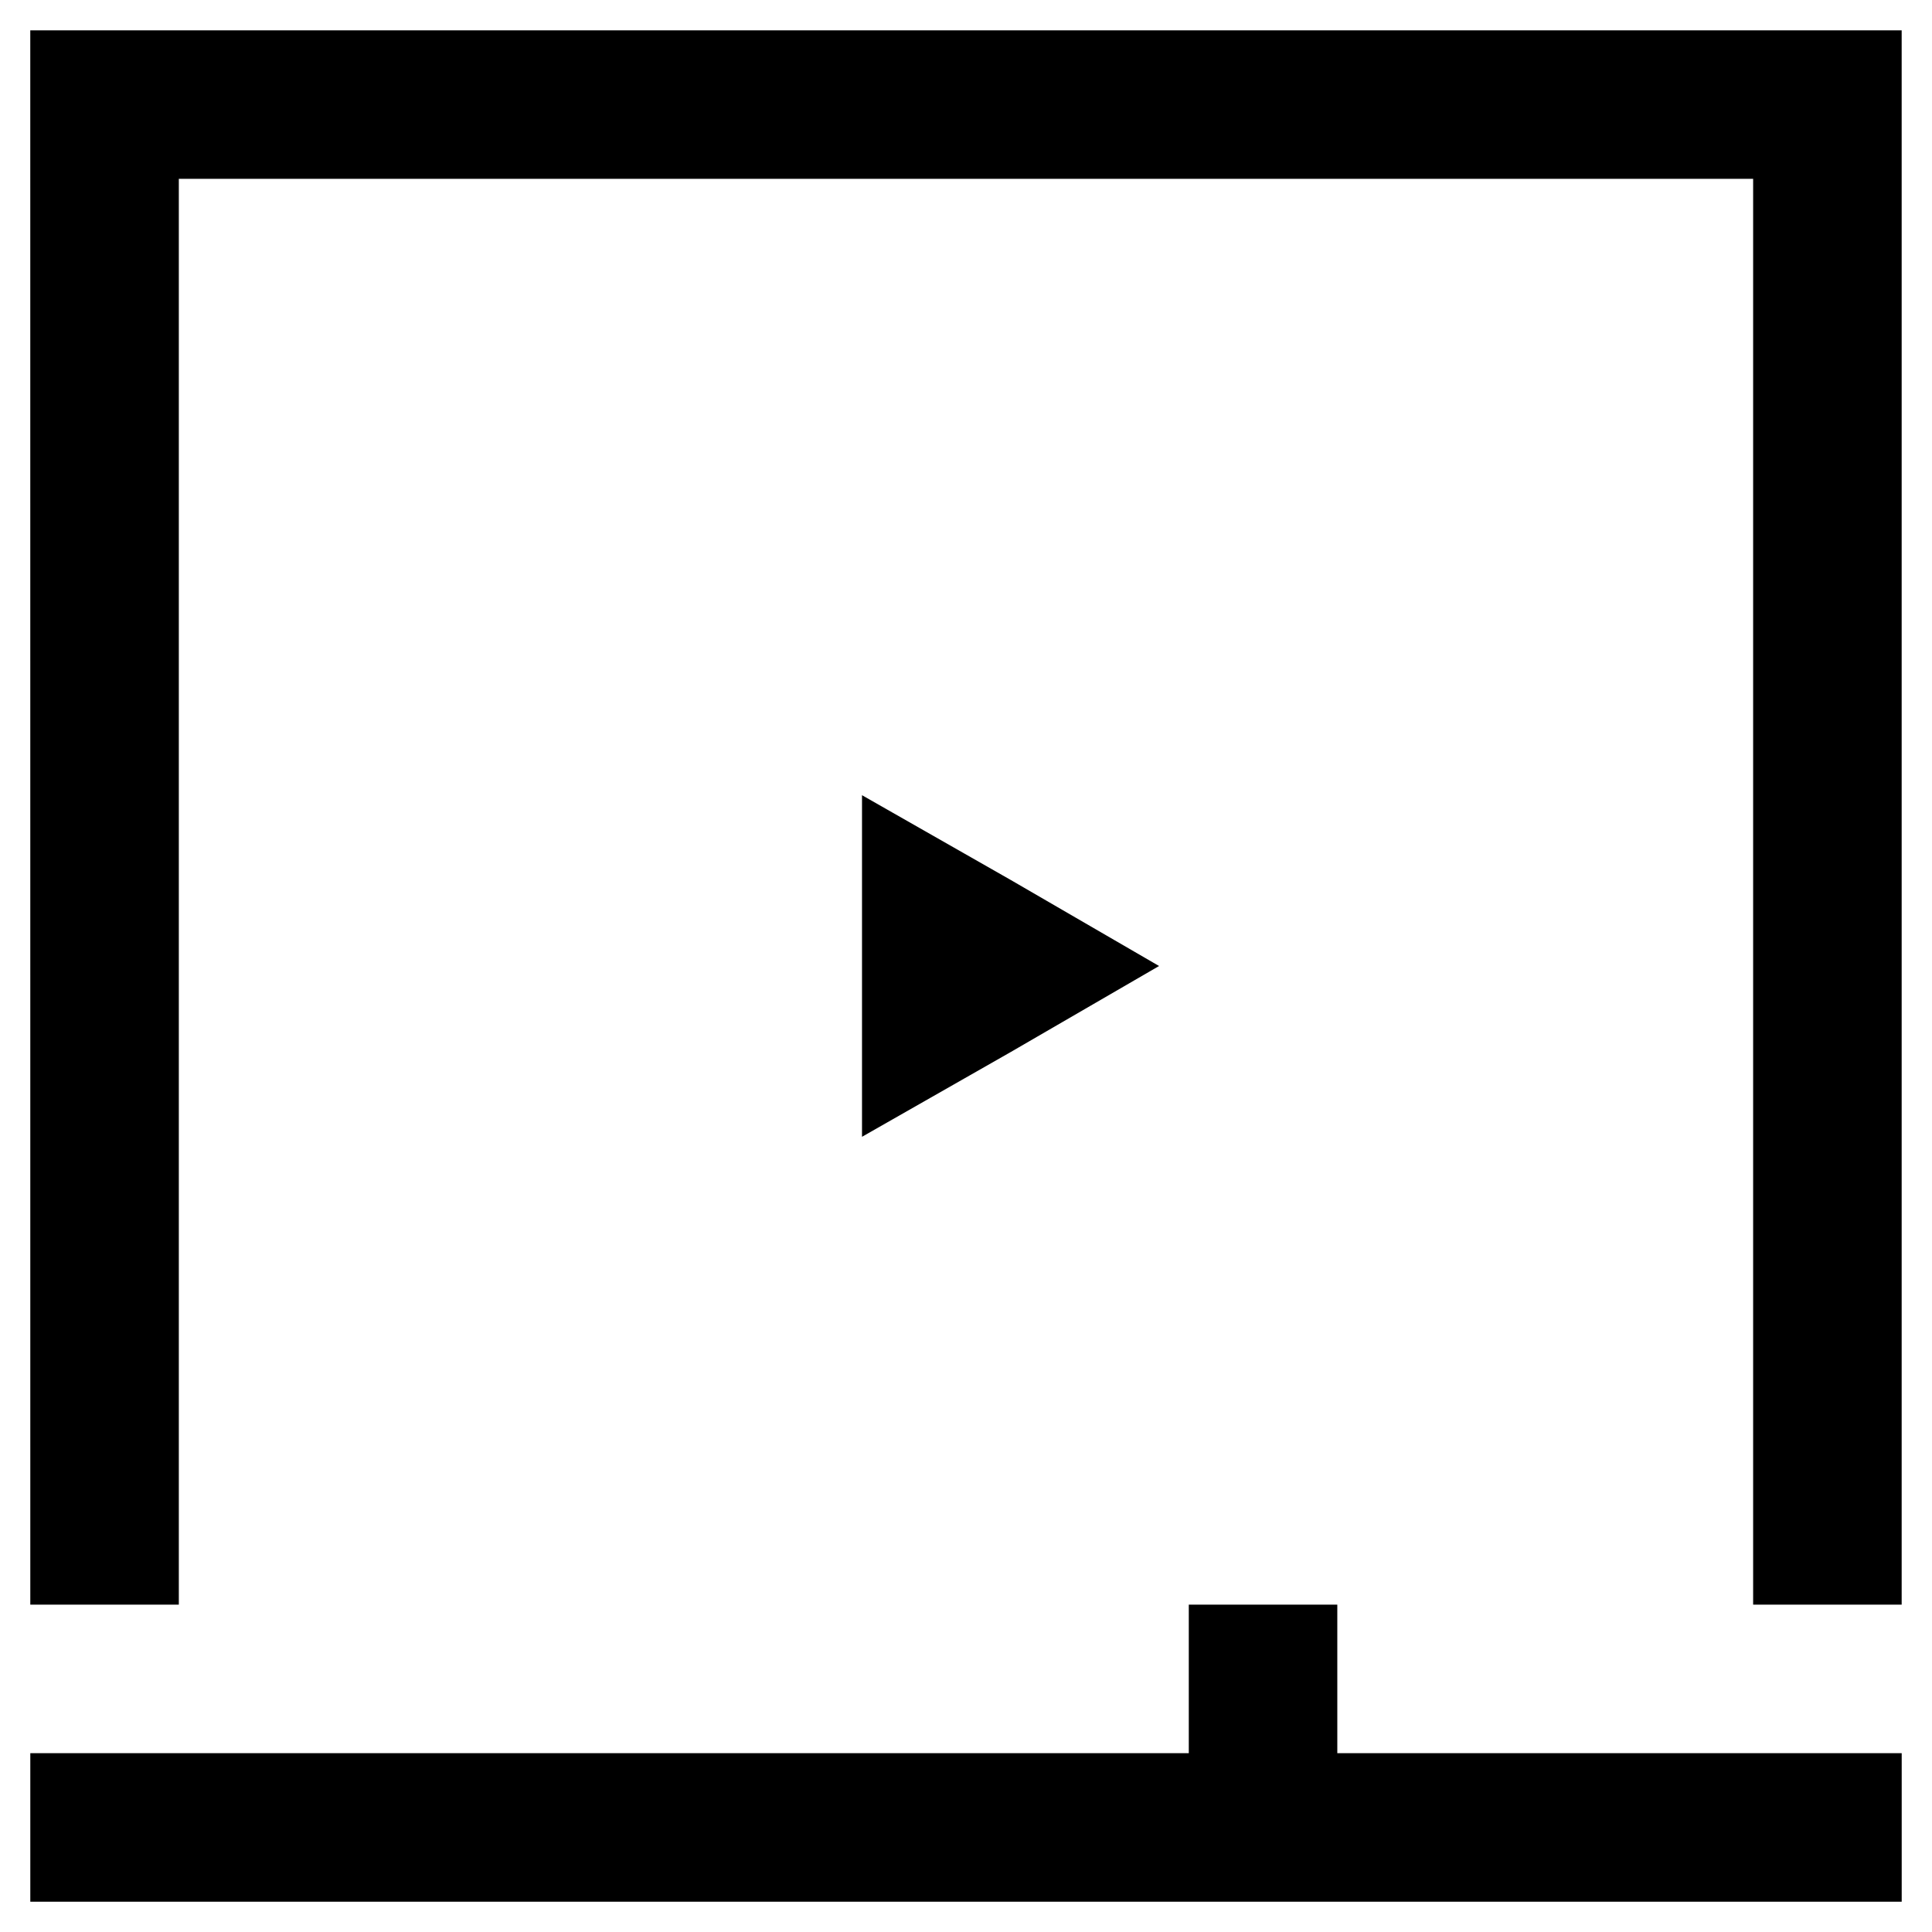 <?xml version="1.0" encoding="UTF-8"?>
<!-- Uploaded to: SVG Repo, www.svgrepo.com, Generator: SVG Repo Mixer Tools -->
<svg fill="#000000" width="800px" height="800px" version="1.1" viewBox="144 144 512 512" xmlns="http://www.w3.org/2000/svg">
 <g>
  <path d="m152.03 569.25h39.359v-377.86h417.21v377.86h39.363v-417.21h-495.94z"/>
  <path d="m498.4 569.25h-39.359v39.359h-307.01v39.363h495.94v-39.363h-149.57z"/>
  <path d="m411.8 377.17-39.359-22.434v90.527l39.359-22.434 39.363-22.828z"/>
 </g>
</svg>